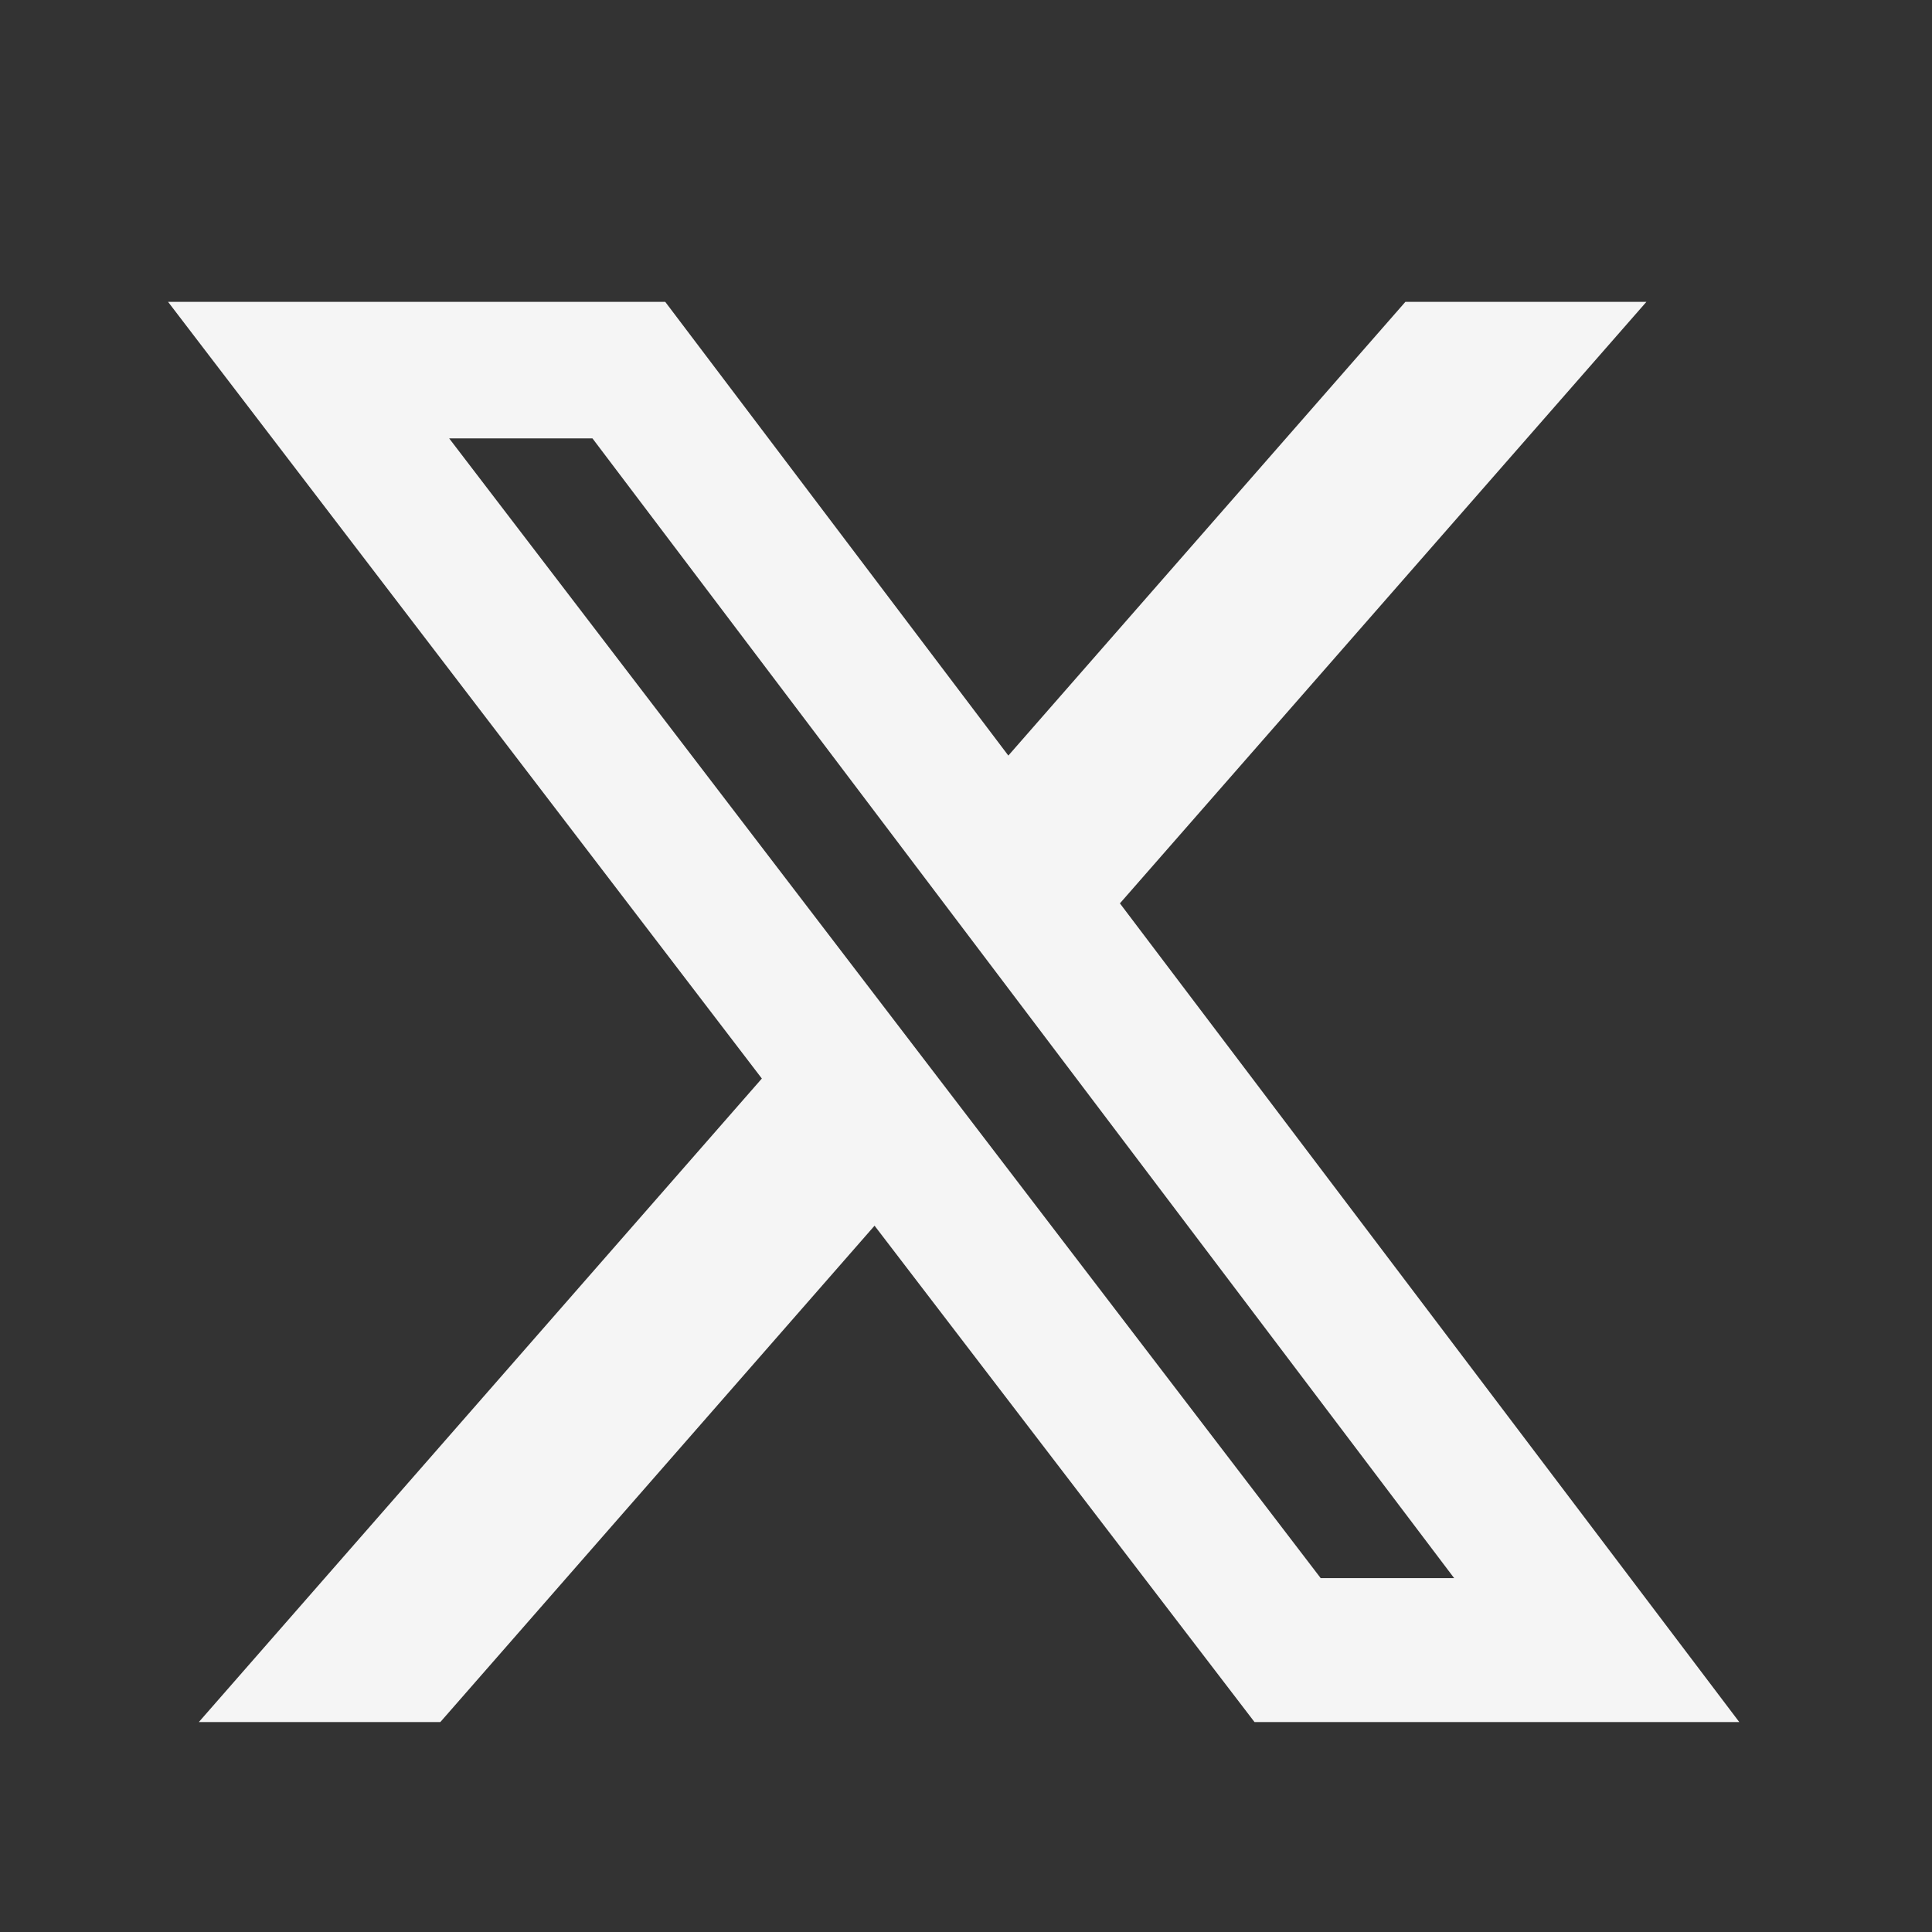 <svg width="12" height="12" viewBox="0 0 12 12" fill="none" xmlns="http://www.w3.org/2000/svg">
<rect x="0" y="0" width="12" height="12" fill="#333333" stroke="none"/>
<path d="M8.729 1.875H10.226L6.956 5.611L10.803 10.696H7.792L5.432 7.613L2.735 10.696H1.235L4.732 6.699L1.044 1.875H4.132L6.263 4.693L8.729 1.875ZM8.203 9.802H9.032L3.68 2.723H2.79L8.203 9.802Z" fill="#F5F5F5"/>
</svg>
